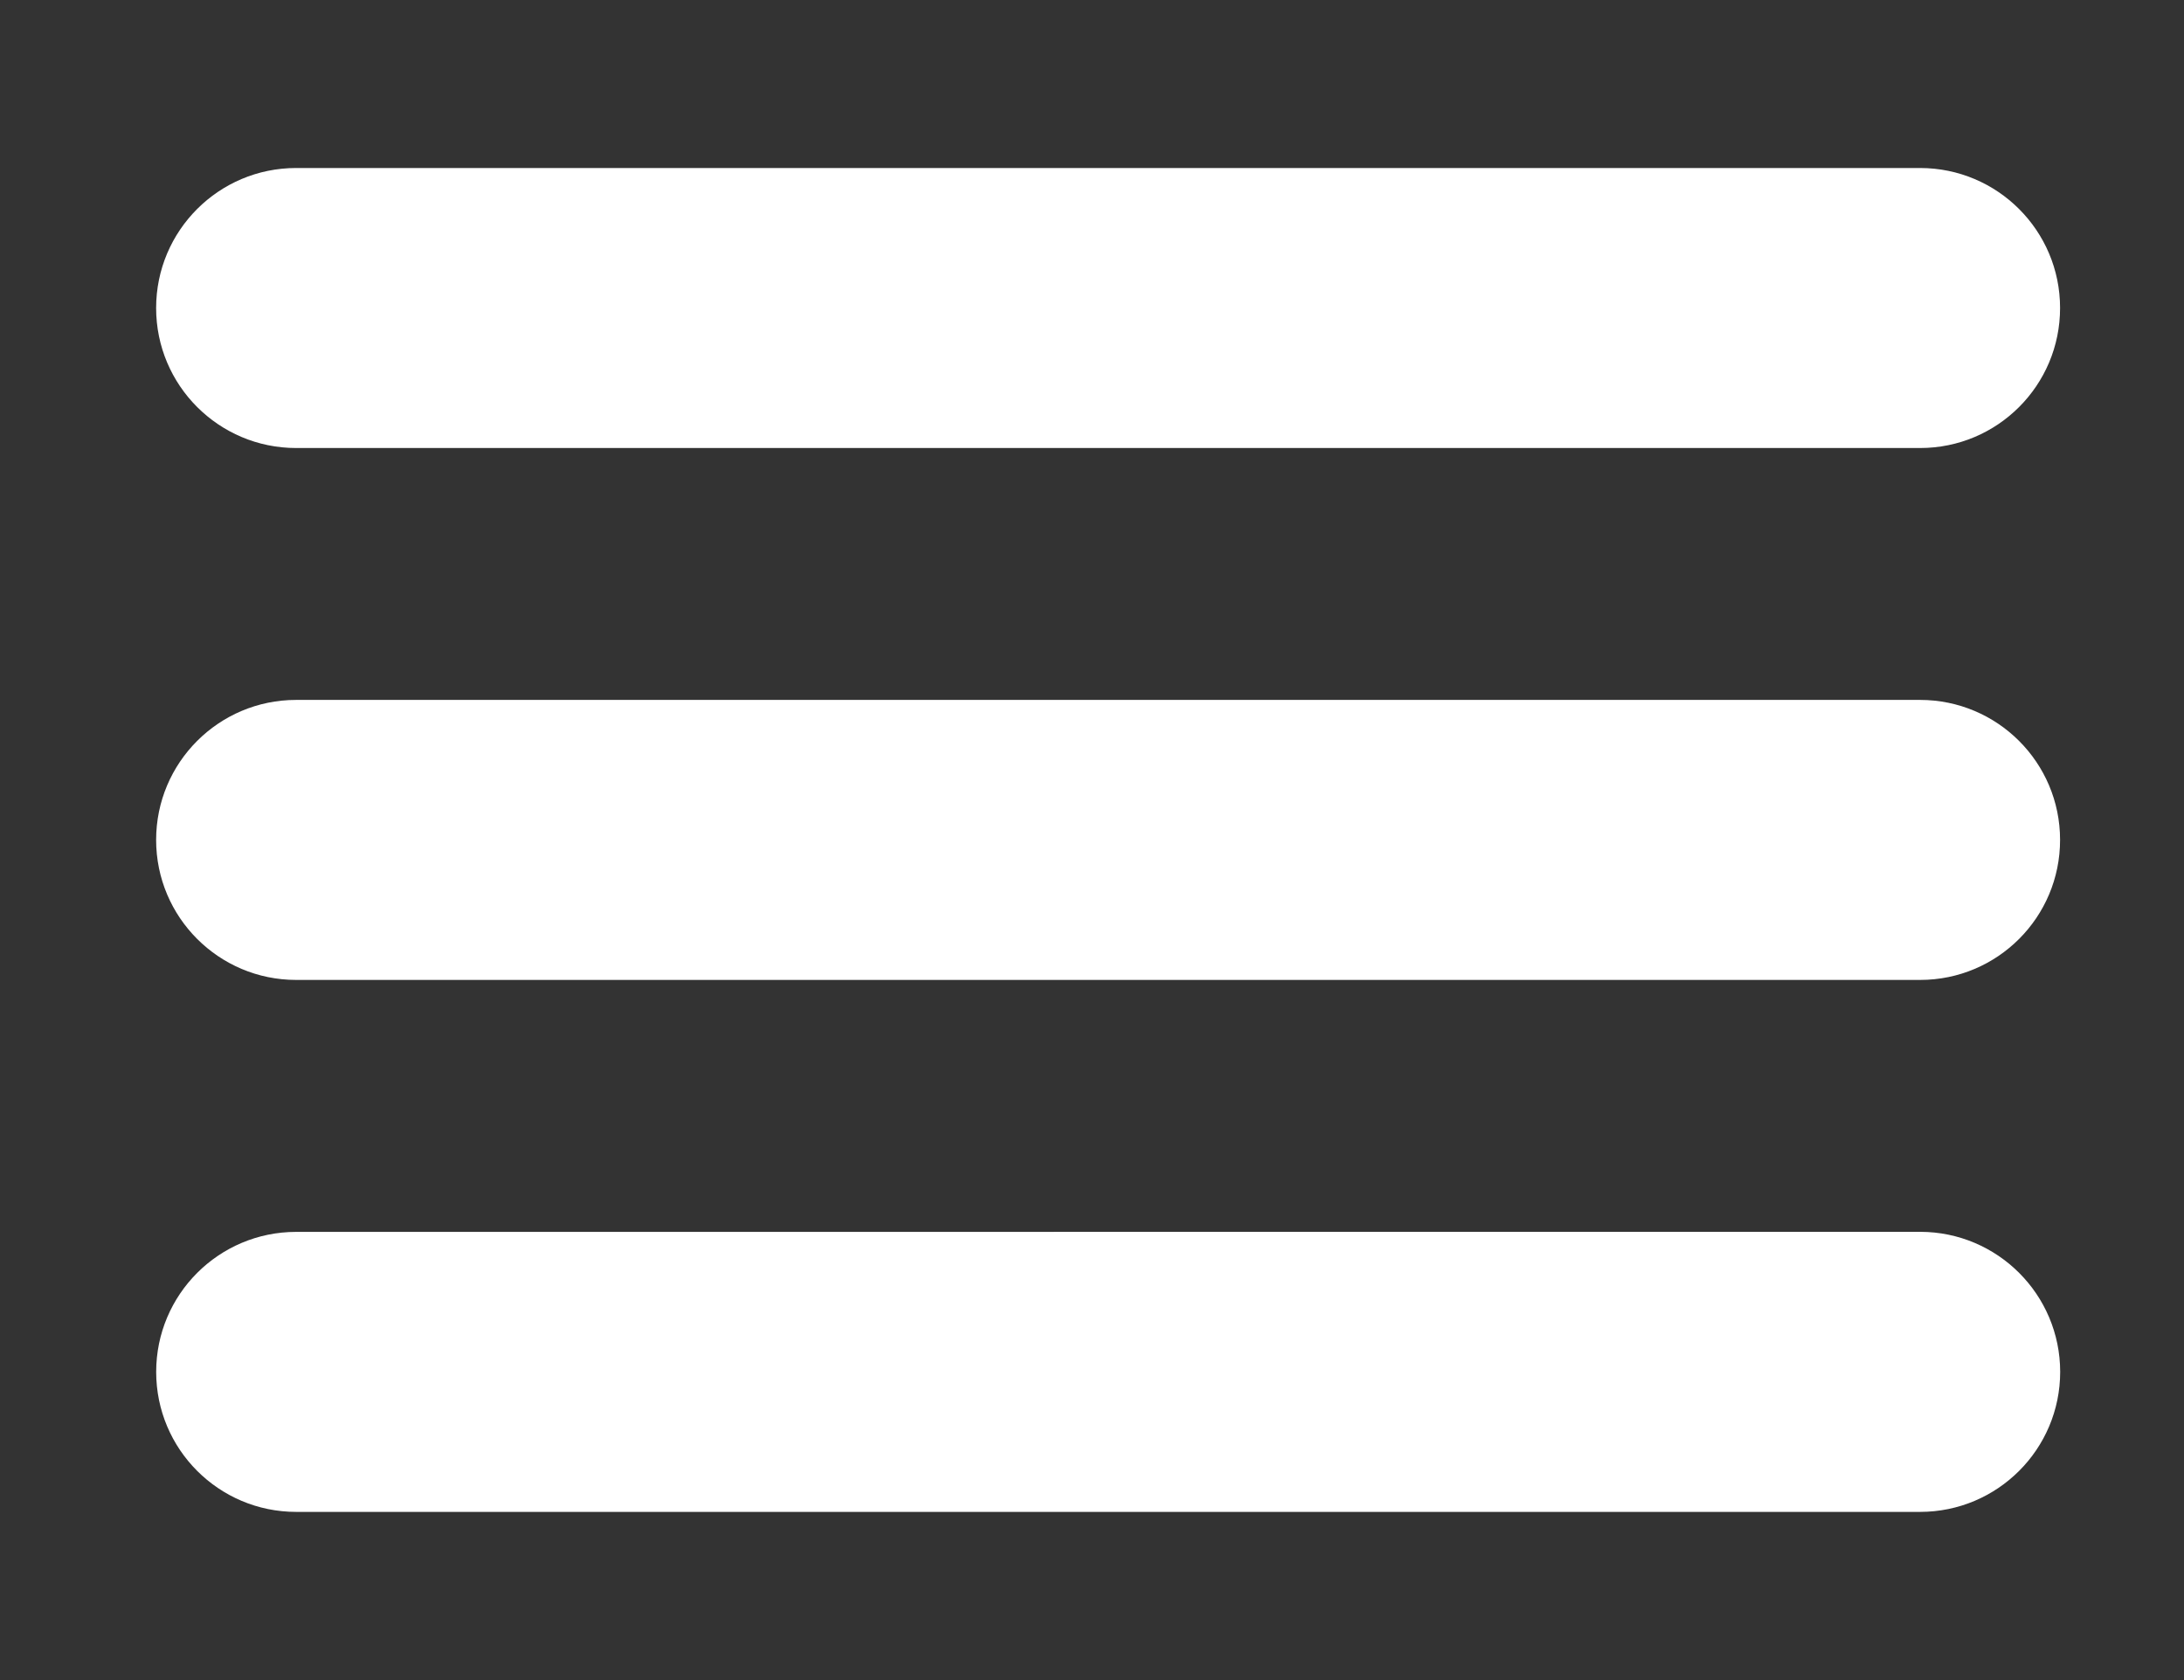 <?xml version="1.0" encoding="utf-8"?>
<!-- Generator: Adobe Illustrator 14.0.0, SVG Export Plug-In . SVG Version: 6.00 Build 43363)  -->
<!DOCTYPE svg PUBLIC "-//W3C//DTD SVG 1.1//EN" "http://www.w3.org/Graphics/SVG/1.1/DTD/svg11.dtd">
<svg version="1.1" id="Layer_1" xmlns="http://www.w3.org/2000/svg" xmlns:xlink="http://www.w3.org/1999/xlink" x="0px" y="0px"
	 width="39px" height="30px" viewBox="0 0 39 30" enable-background="new 0 0 39 30" xml:space="preserve">
<rect x="0" y="0" width="39" height="30" fill="#333333" stroke="none"/>
<path fill="#FFFFFF" d="M5.288,21.997l29-0.001c1.381,0.001,2.5,1.12,2.501,2.501l0,0c-0.001,1.381-1.12,2.499-2.5,2.5h-29
	c-1.381,0-2.5-1.119-2.5-2.5l0,0C2.789,23.116,3.908,21.998,5.288,21.997z"/>
<path fill="#FFFFFF" d="M34.288,8h-29c-1.381,0-2.5-1.12-2.5-2.5l0,0c0-1.381,1.12-2.5,2.5-2.5h29
	c1.38,0.001,2.499,1.119,2.499,2.499l0,0C36.788,6.881,35.669,8,34.288,8z"/>
<path fill="#FFFFFF" d="M34.288,17.498h-29c-1.381,0-2.5-1.12-2.5-2.5l0,0c0-1.381,1.12-2.5,2.5-2.5h29
	c1.38,0.001,2.499,1.119,2.499,2.499l0,0C36.788,16.379,35.669,17.498,34.288,17.498z"/>
</svg>
